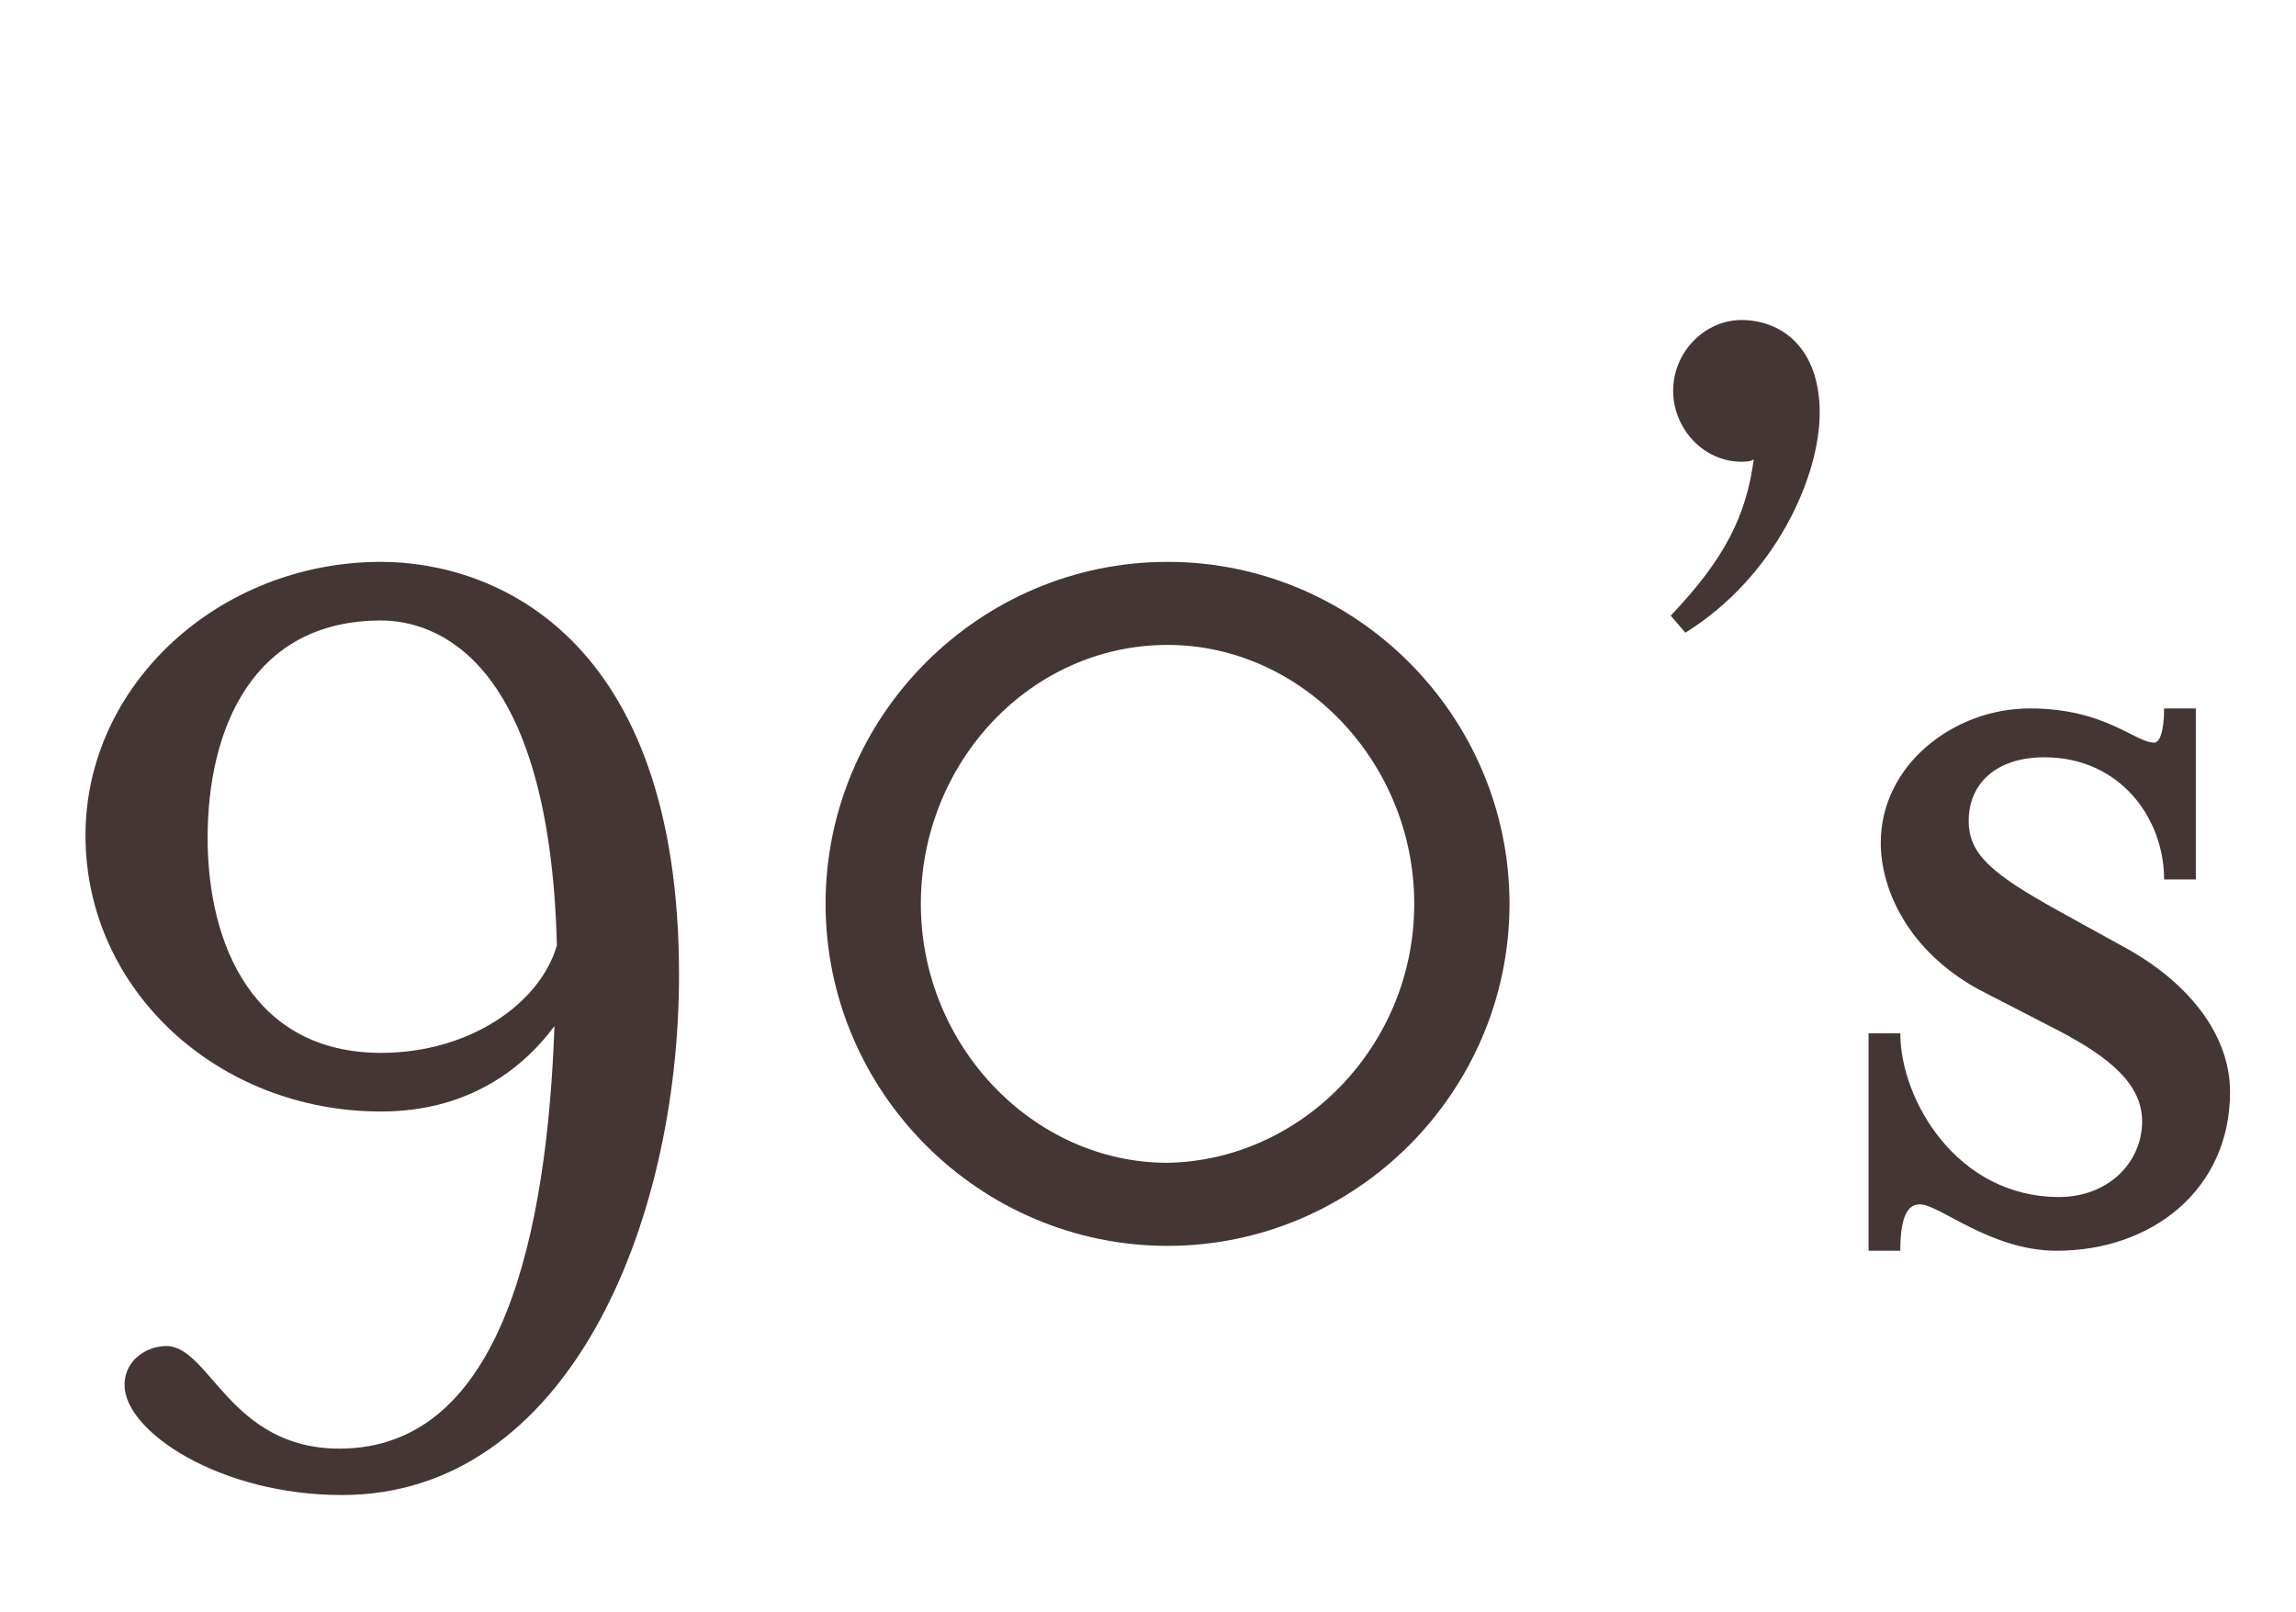 <?xml version="1.0" encoding="utf-8"?>
<!-- Generator: Adobe Illustrator 26.5.3, SVG Export Plug-In . SVG Version: 6.00 Build 0)  -->
<svg version="1.1" id="Story_年代" xmlns="http://www.w3.org/2000/svg" xmlns:xlink="http://www.w3.org/1999/xlink" x="0px"
	 y="0px" viewBox="0 0 94 66" style="enable-background:new 0 0 94 66;" xml:space="preserve">
<style type="text/css">
	.st0{enable-background:new    ;}
	.st1{fill:#453636;}
</style>
<g class="st0">
	<path class="st1" d="M5.1,56.7c0-1.1,1-1.6,1.7-1.6c1.8,0,2.6,4.2,7.1,4.2c6.7,0,8.5-8.9,8.8-17.3c-1.4,1.9-3.7,3.5-7.1,3.5
		c-6.7,0-12.1-5-12.1-11.3C3.5,28,9,23,15.6,23c4.6,0,12.2,3,12.2,16.9c0,10.3-4.6,21.3-13.8,21.3C9,61.2,5.1,58.6,5.1,56.7z
		 M22.8,38.7c-0.3-11.8-5-13.3-7.2-13.3c-5.3,0-7.1,4.5-7.1,8.9s1.9,8.8,7.1,8.8C19.2,43.1,22.1,41.1,22.8,38.7z"/>
	<path class="st1" d="M33.8,37c0-7.7,6.3-14,14-14c7.7,0,14,6.3,14,14c0,7.7-6.3,14-14,14C40.1,51,33.8,44.7,33.8,37z M57.9,37
		c0-5.8-4.6-10.6-10.1-10.6c-5.6,0-10.1,4.8-10.1,10.6c0,5.8,4.6,10.6,10.1,10.6C53.3,47.5,57.9,42.8,57.9,37z"/>
	<path class="st1" d="M68.4,25.2c2.2-2.3,3.1-4.1,3.4-6.4c-0.1,0.1-0.4,0.1-0.5,0.1c-1.6,0-2.8-1.4-2.8-2.9c0-1.6,1.3-2.9,2.8-2.9
		c1.6,0,3.2,1.1,3.2,3.8c0,2.6-1.8,6.7-5.5,9L68.4,25.2z"/>
	<path class="st1" d="M76.5,42.3h1.3c0,2.7,2.3,6.7,6.5,6.7c2,0,3.4-1.4,3.4-3.1c0-1.5-1.3-2.6-3.4-3.7L81,40.5c-2.9-1.6-4-4.1-4-6
		c0-3.2,3-5.5,6.1-5.5c3.1,0,4.3,1.4,5.1,1.4c0.2,0,0.4-0.4,0.4-1.4h1.3v7h-1.3c0-2.5-1.8-5-4.9-5c-2,0-3.1,1.1-3.1,2.6
		c0,1.4,1,2.2,3.7,3.7l2.9,1.6c2.6,1.5,4.1,3.6,4.1,5.8c0,4-3.2,6.5-7.1,6.5c-2.7,0-4.8-1.9-5.6-1.9c-0.5,0-0.8,0.5-0.8,1.9h-1.3
		V42.3z"/>
</g>
</svg>
